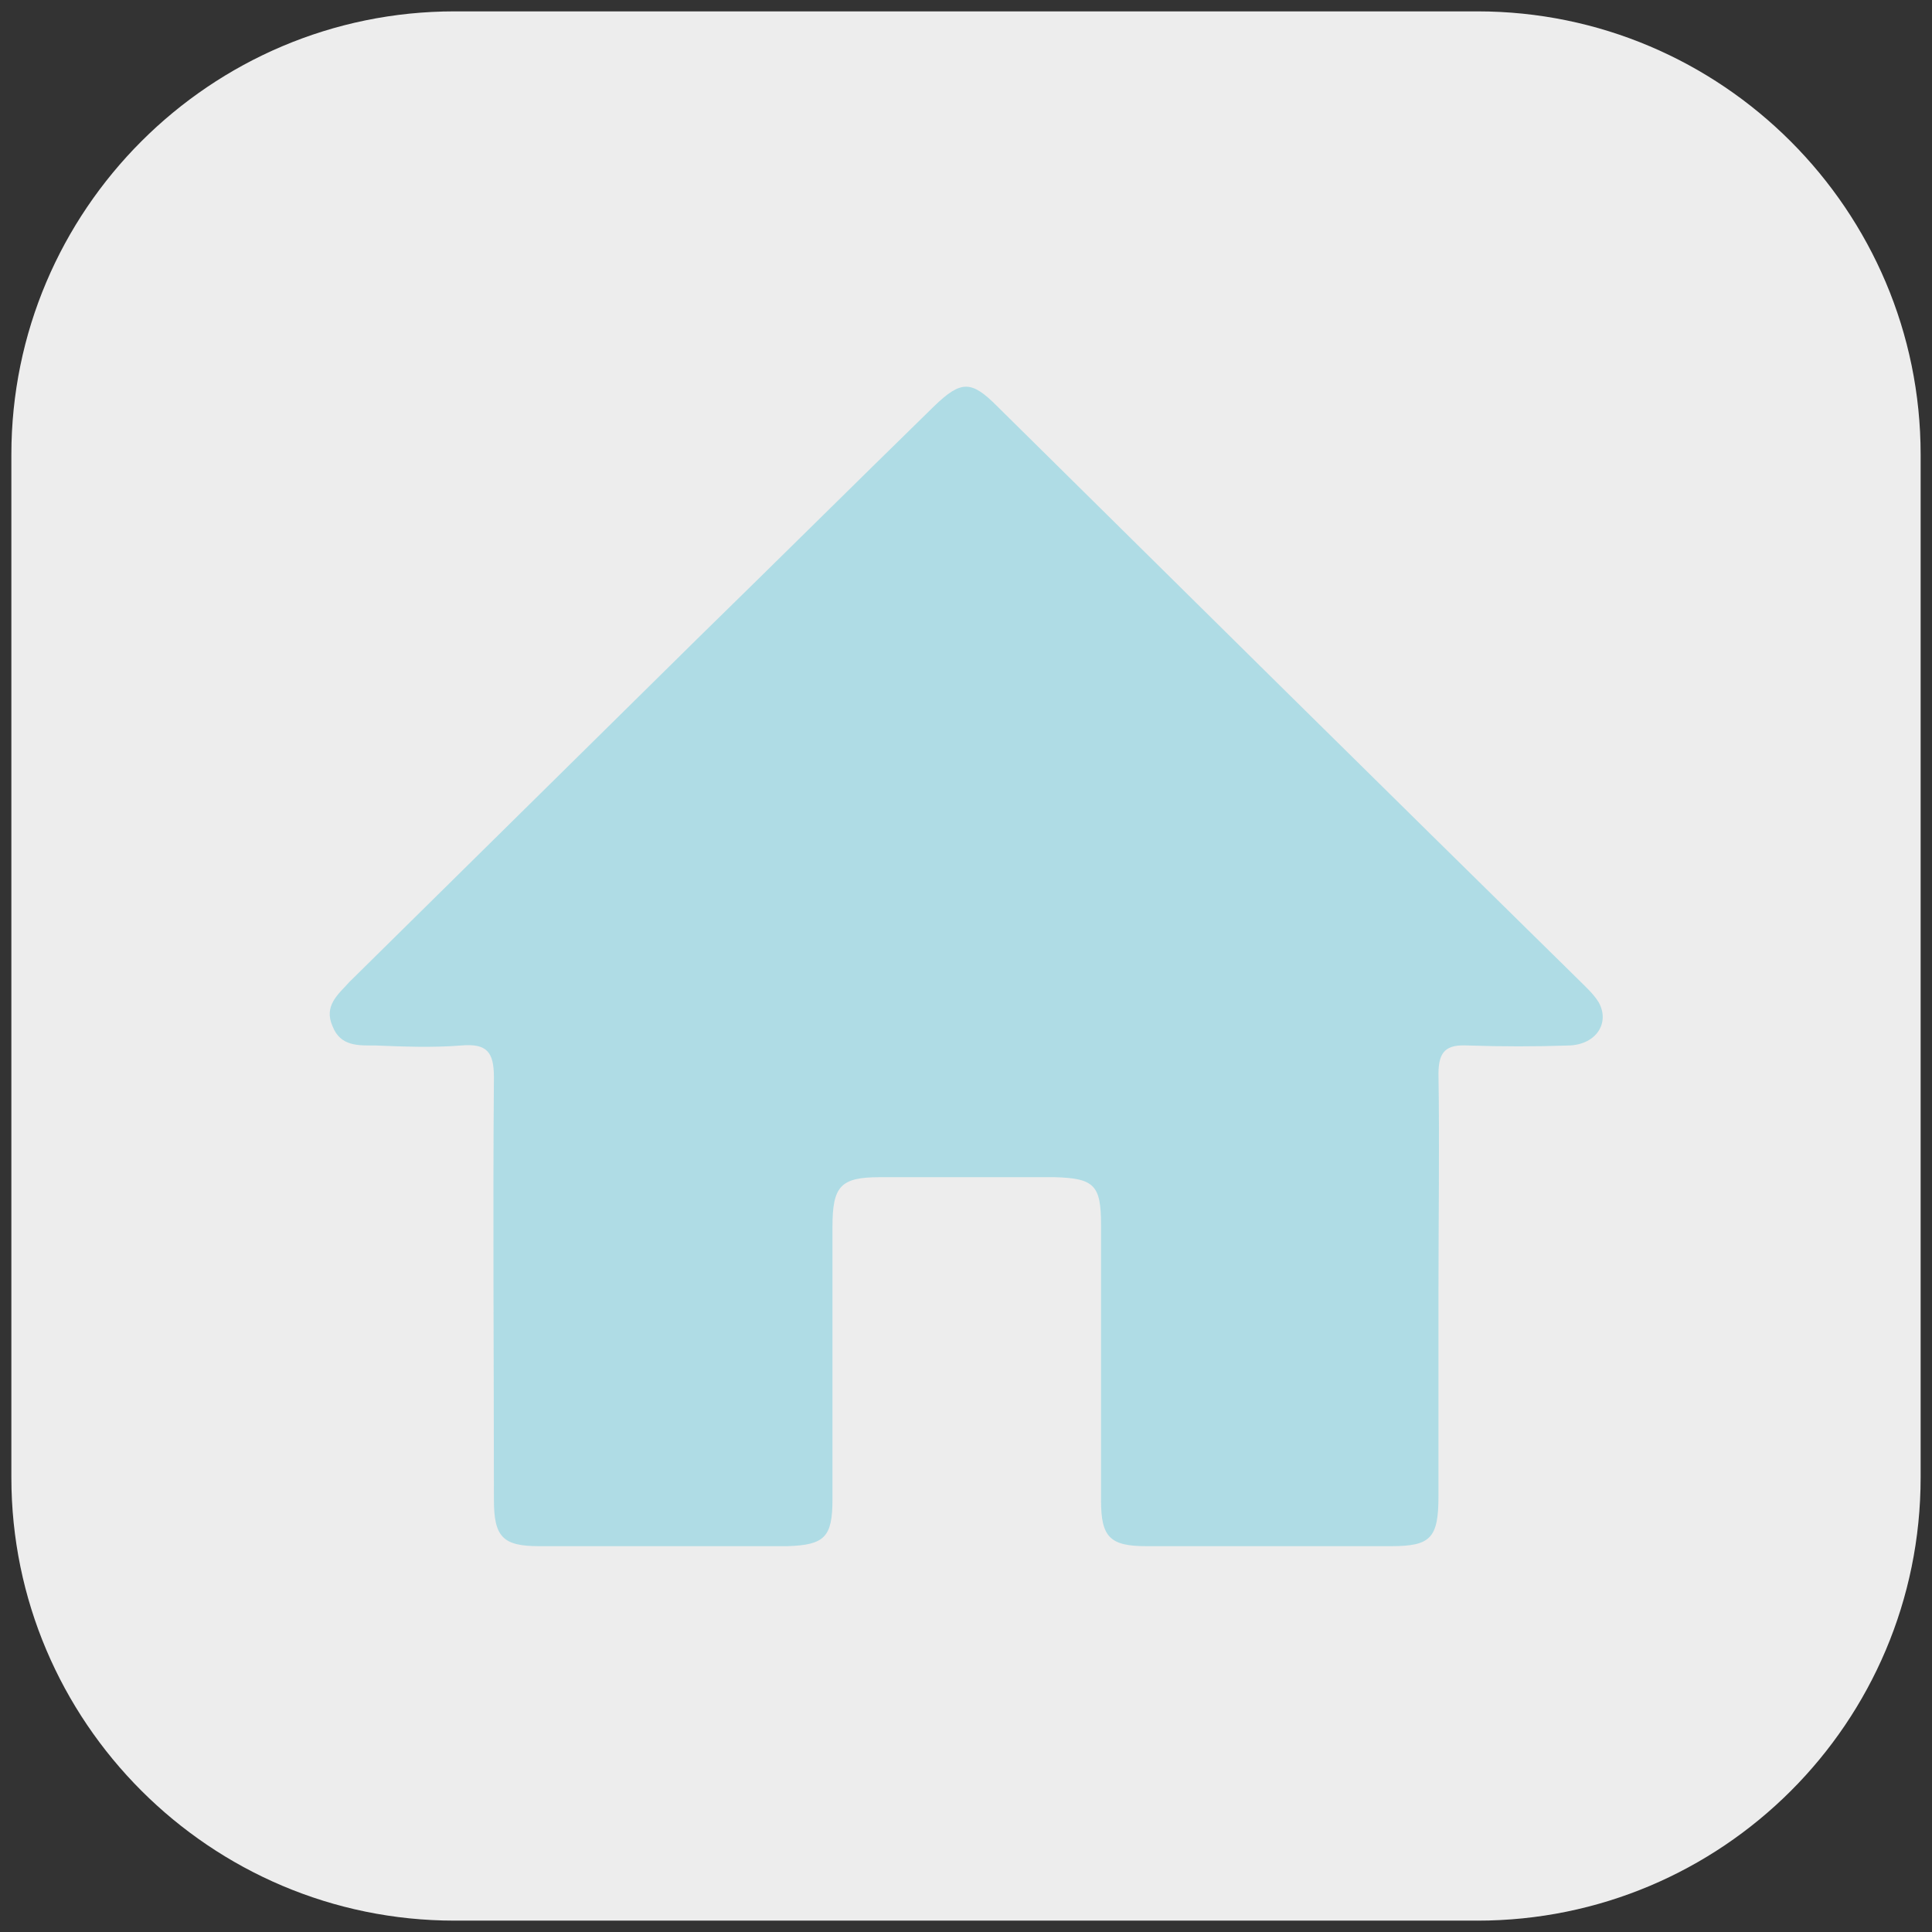 <?xml version="1.0" encoding="UTF-8" standalone="no"?>
<!-- Generator: Adobe Illustrator 26.3.1, SVG Export Plug-In . SVG Version: 6.00 Build 0)  -->

<svg
   version="1.1"
   id="Icons"
   x="0px"
   y="0px"
   viewBox="0 0 170 170"
   xml:space="preserve"
   sodipodi:docname="خانه.svg"
   width="170"
   height="170"
   inkscape:version="1.4 (86a8ad7, 2024-10-11)"
   xmlns:inkscape="http://www.inkscape.org/namespaces/inkscape"
   xmlns:sodipodi="http://sodipodi.sourceforge.net/DTD/sodipodi-0.dtd"
   xmlns="http://www.w3.org/2000/svg"
   xmlns:svg="http://www.w3.org/2000/svg"><rect x="0" y="0" width="170" height="170" fill="#333333" stroke="none"/><defs
   id="defs2" /><sodipodi:namedview
   id="namedview2"
   pagecolor="#ffffff"
   bordercolor="#000000"
   borderopacity="0.25"
   inkscape:showpageshadow="2"
   inkscape:pageopacity="0.0"
   inkscape:pagecheckerboard="0"
   inkscape:deskcolor="#d1d1d1"
   inkscape:zoom="1.7254252"
   inkscape:cx="84.037255"
   inkscape:cy="139.38593"
   inkscape:window-width="1920"
   inkscape:window-height="1017"
   inkscape:window-x="1912"
   inkscape:window-y="-8"
   inkscape:window-maximized="1"
   inkscape:current-layer="Icons" />
<style
   type="text/css"
   id="style1">
	.st0{fill:#EDEDED;}
	.st1{fill:#AFDCE5;}
</style>
<path
   class="st0"
   d="M 130,169 H 40 C 18.5,169 1,151.5 1,130 V 40 C 1,18.5 18.5,1 40,1 h 90 c 21.5,0 39,17.5 39,39 v 90 c 0,21.6 -17.5,39 -39,39 z"
   id="path1" />
<g
   id="g2"
   transform="matrix(0.993,0,0,0.999,-78.382,-86.827)">
	<path
   class="st1"
   d="m 206.4,200.4 c 0,6.1 0,12.2 0,18.3 0,3.7 -0.7,4.4 -4.2,4.4 -7.2,0 -14.5,0 -21.7,0 -3.2,0 -4,-0.8 -4,-4 0,-8.1 0,-16.2 0,-24.3 0,-3.5 -0.6,-4.1 -4.1,-4.2 -5.2,0 -10.3,0 -15.5,0 -3.5,0 -4.2,0.8 -4.2,4.4 0,8 0,16 0,24 0,3.3 -0.7,4 -4,4.1 -7.3,0 -14.7,0 -22,0 -3.2,0 -4,-0.8 -4,-4.1 0,-12.4 -0.1,-24.8 0,-37.2 0,-2.2 -0.6,-3 -2.9,-2.8 -2.5,0.2 -5.1,0.1 -7.6,0 -1.5,0 -3.1,0.1 -3.8,-1.7 -0.8,-1.8 0.5,-2.8 1.5,-3.9 10.3,-10.1 20.5,-20.1 30.8,-30.2 7,-6.8 14,-13.7 21,-20.5 2.4,-2.3 3.3,-2.3 5.6,0 17.1,16.8 34.2,33.6 51.4,50.4 0.7,0.7 1.4,1.3 1.9,2.1 1,1.8 -0.2,3.7 -2.6,3.8 -3,0.1 -6,0.1 -9,0 -1.9,-0.1 -2.6,0.5 -2.6,2.5 0.1,6.3 0,12.6 0,18.9 z"
   id="path2" />
</g>
</svg>
